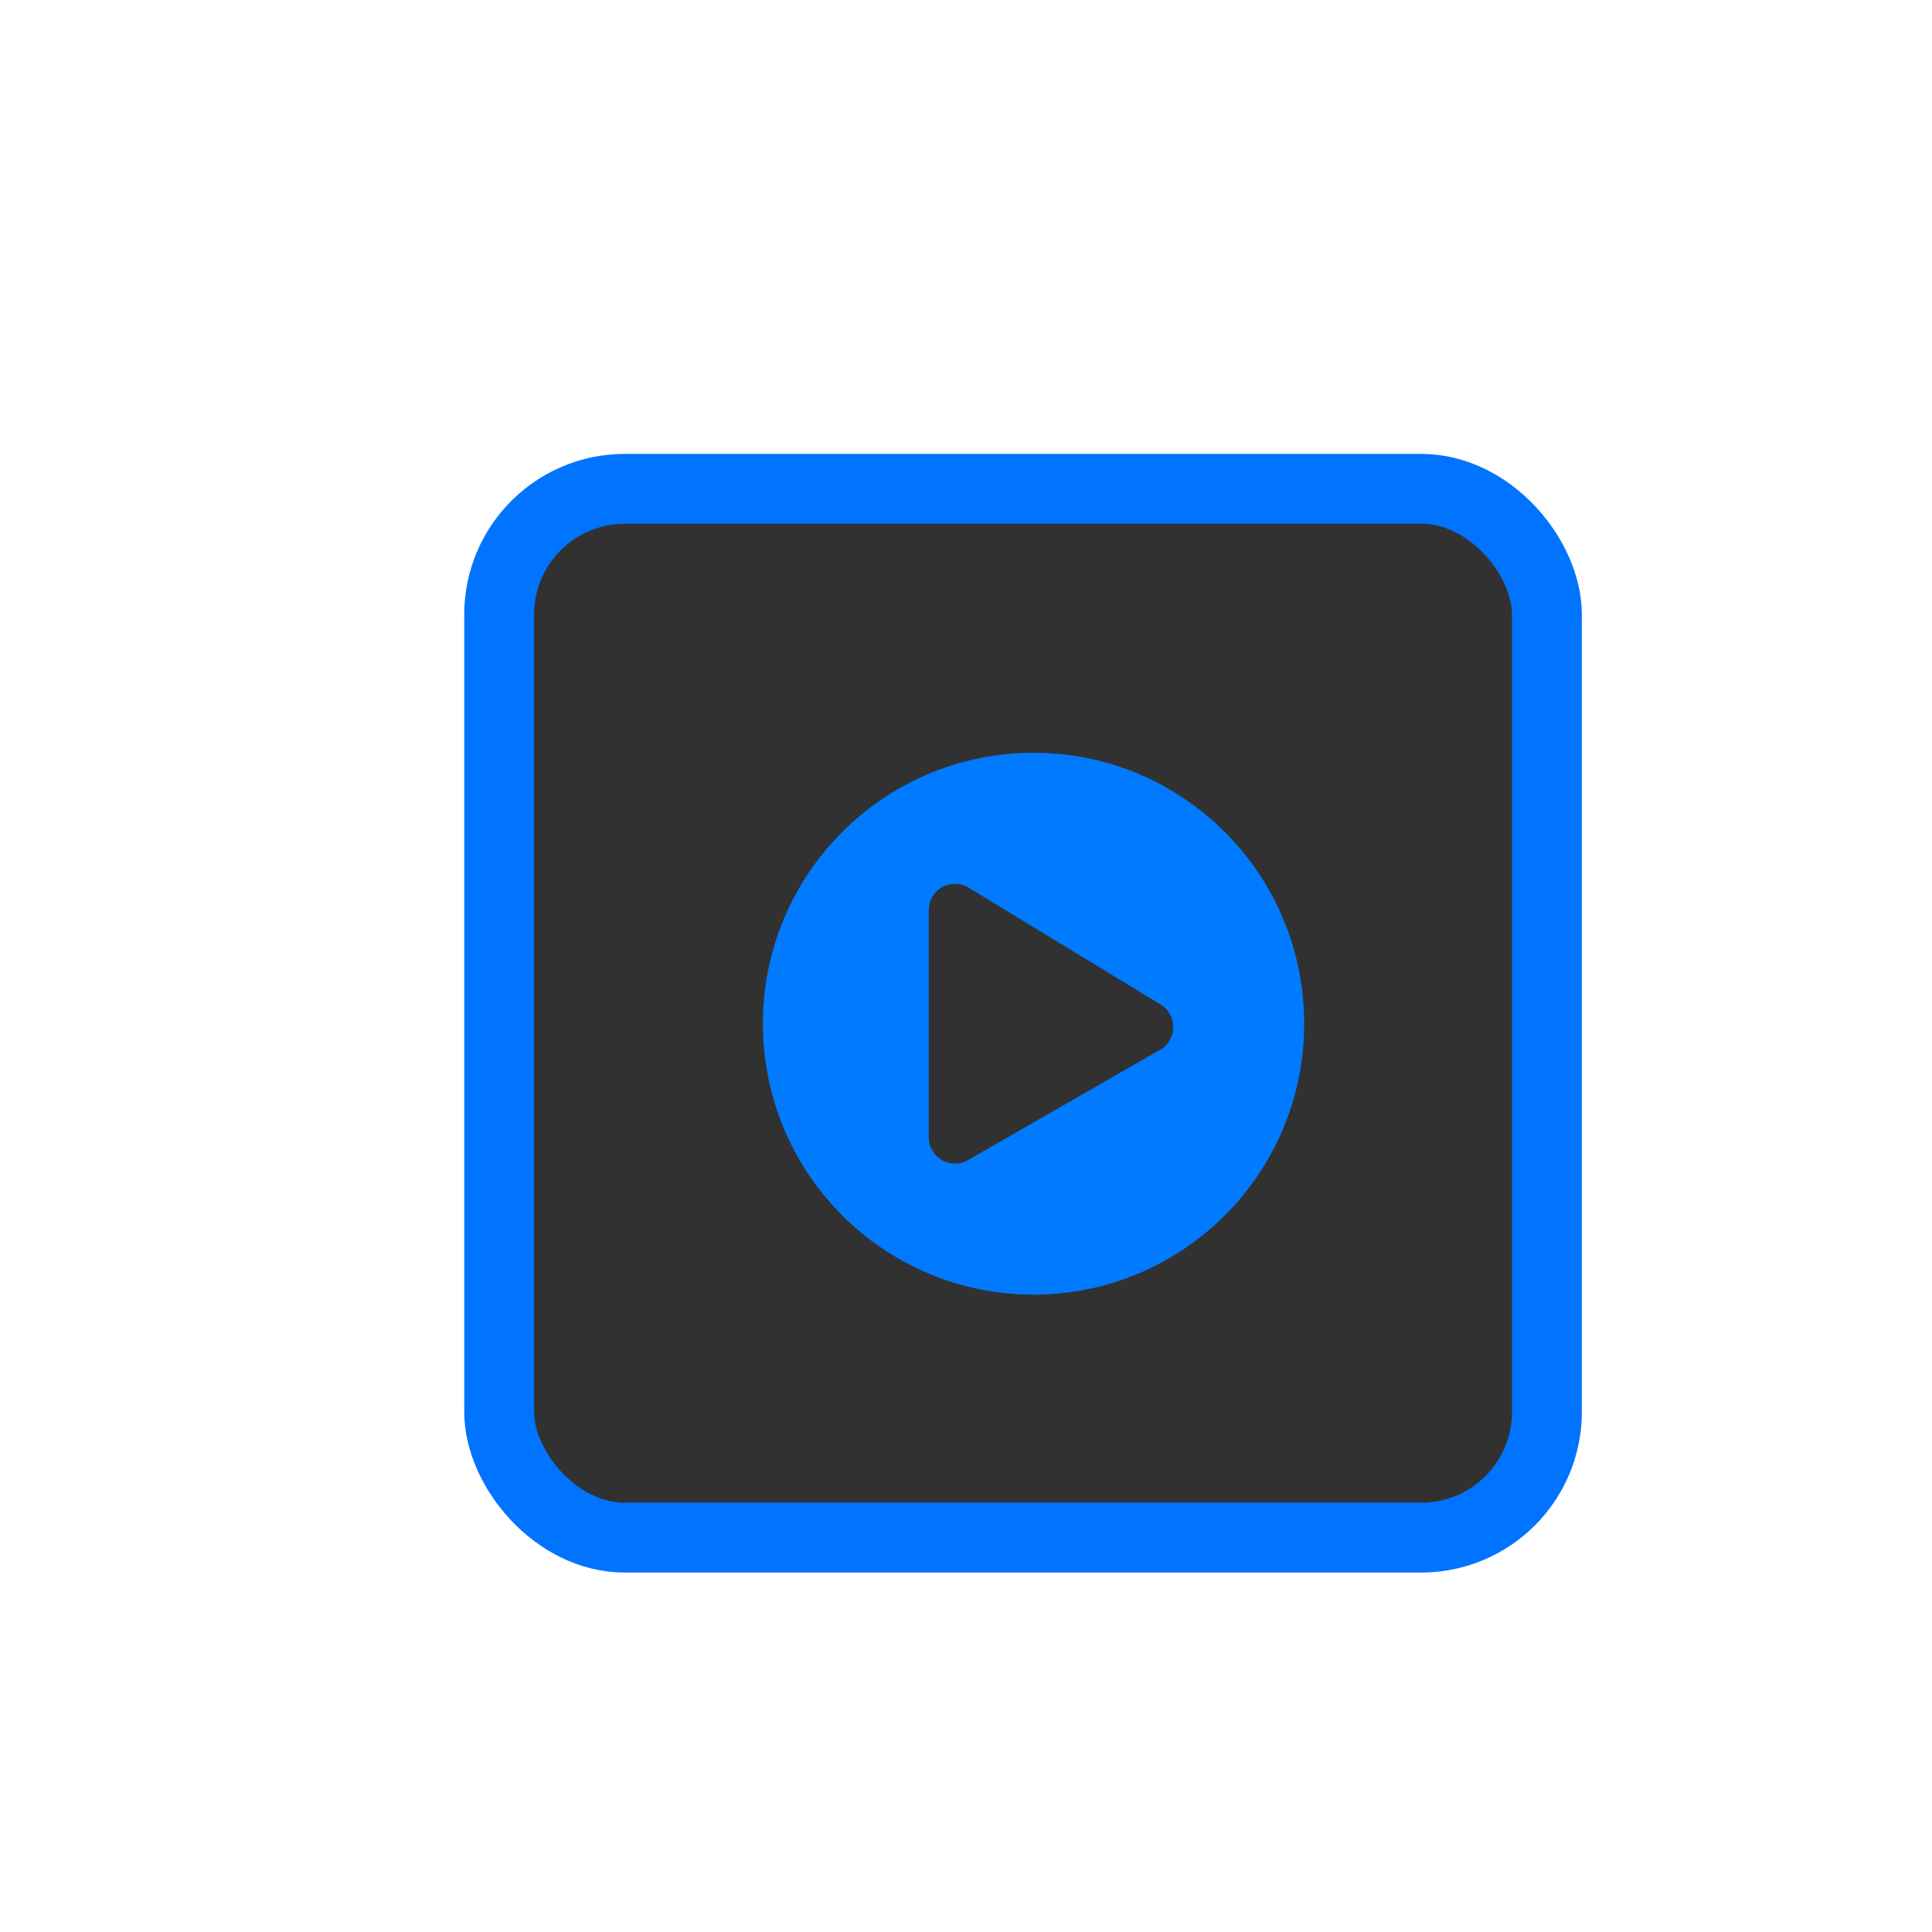<svg xmlns="http://www.w3.org/2000/svg" width="83" height="83" viewBox="0 0 83 83">
    <defs>
        <filter id="92mwgnsfva" width="121.6%" height="126.7%" x="-10.8%" y="-10.6%" filterUnits="objectBoundingBox">
            <feOffset dx="2" dy="2" in="SourceAlpha" result="shadowOffsetOuter1"/>
            <feGaussianBlur in="shadowOffsetOuter1" result="shadowBlurOuter1" stdDeviation="5"/>
            <feColorMatrix in="shadowBlurOuter1" result="shadowMatrixOuter1" values="0 0 0 0 0 0 0 0 0 0 0 0 0 0 0 0 0 0 0.385 0"/>
            <feMerge>
                <feMergeNode in="shadowMatrixOuter1"/>
                <feMergeNode in="SourceGraphic"/>
            </feMerge>
        </filter>
    </defs>
    <g fill="none" fill-rule="evenodd">
        <g>
            <g>
                <g filter="url(#92mwgnsfva)" transform="translate(-295, -1443) translate(165, 1462) translate(-0, 0)">
                    <g transform="translate(149.444, 0)">
                        <rect width="45.013" height="45.057" fill="#313131" stroke="#0074FF" stroke-width="3" rx="5.4"/>
                        <g fill="#007AFF">
                            <path d="M13.954 2.328c-6.424 0-11.628 5.21-11.628 11.64 0 6.43 5.204 11.64 11.628 11.64s11.628-5.21 11.628-11.64c0-6.43-5.204-11.64-11.628-11.64zm5.425 12.766l-8.252 4.74c-.741.414-1.674-.117-1.674-.985V9.087c0-.864.928-1.4 1.674-.986l8.252 5.022c.77.432.77 1.544 0 1.971z" transform="translate(9.003, 9.011)"/>
                        </g>
                    </g>
                </g>
            </g>
        </g>
    </g>
</svg>
